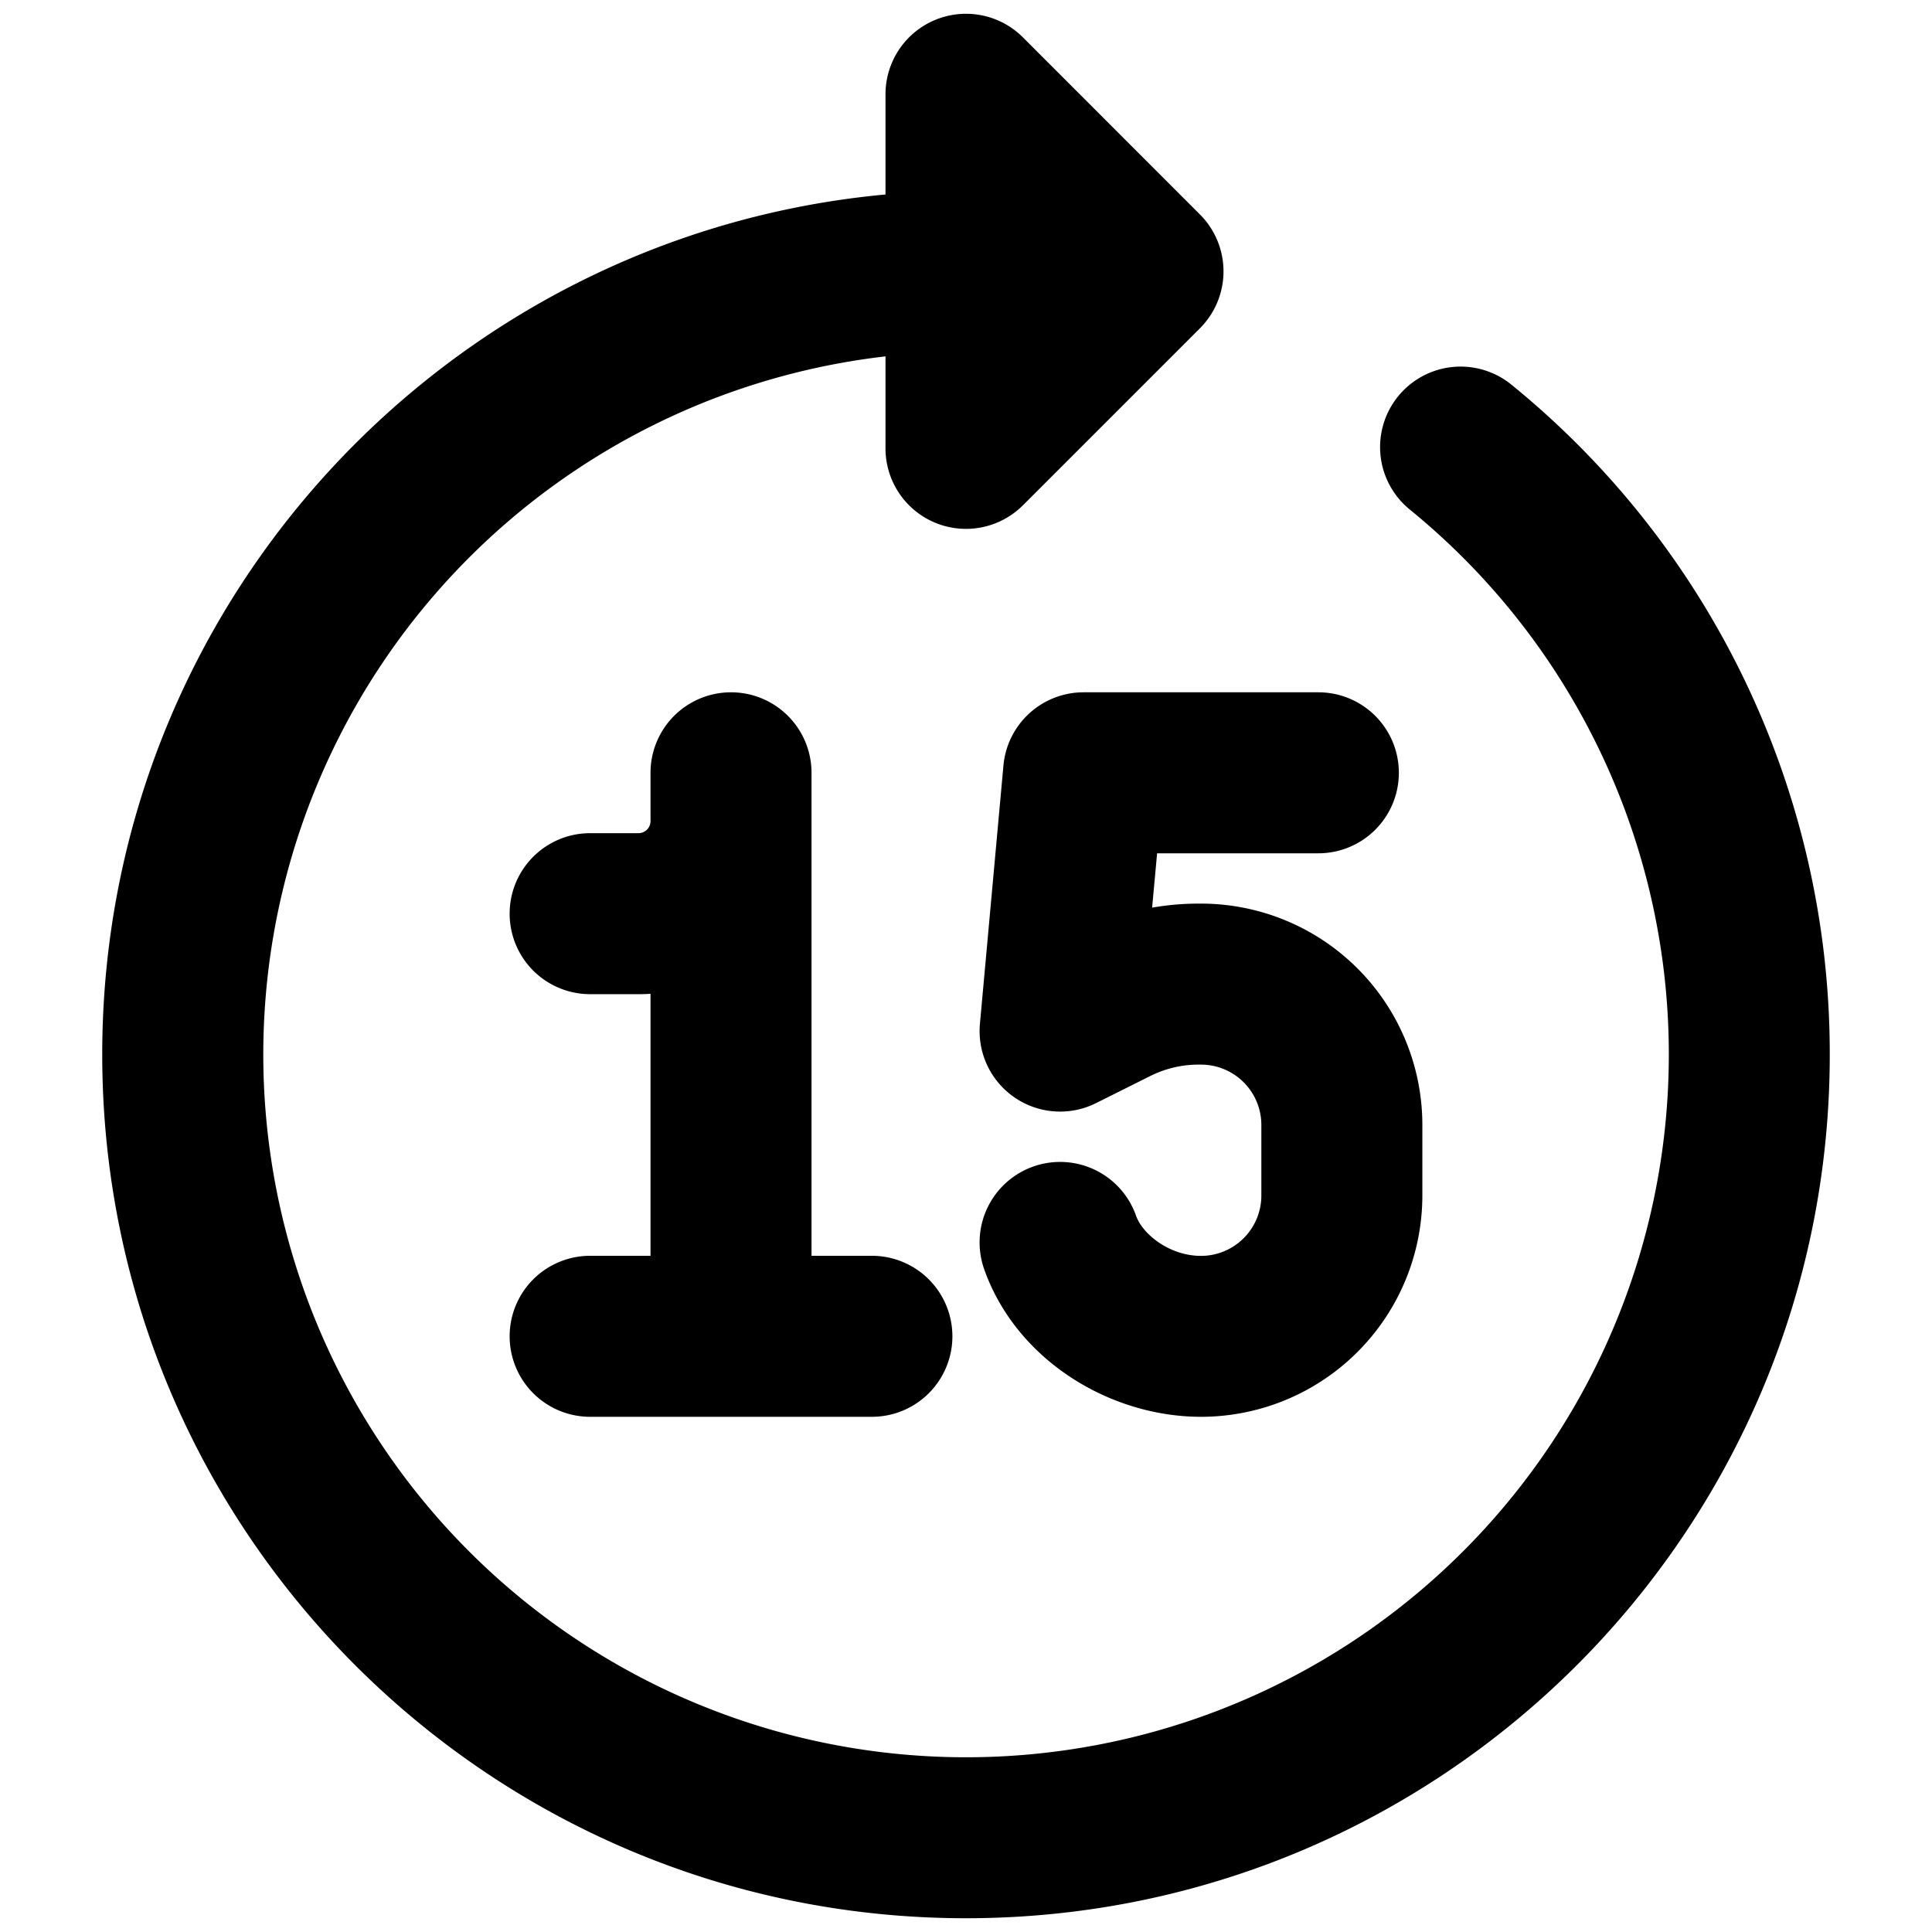 <svg xmlns="http://www.w3.org/2000/svg" fill="none" viewBox="0 0 24 24"><path fill="#000000" fill-rule="evenodd" d="M12.707 0.464A1 1 0 0 0 11 1.171v1.245C5.543 2.92 1.27 7.51 1.27 13.099c0 5.926 4.804 10.73 10.73 10.73s10.73 -4.804 10.73 -10.73a10.71 10.71 0 0 0 -3.954 -8.32 1 1 0 0 0 -1.264 1.55A8.73 8.73 0 1 1 11 4.427v1.142a1 1 0 0 0 1.707 0.708l2.199 -2.199a1 1 0 0 0 0 -1.414l-2.199 -2.2ZM10.081 9.6a1 1 0 1 0 -2 0v0.6a0.15 0.15 0 0 1 -0.15 0.15h-0.6a1 1 0 1 0 0 2h0.6c0.05 0 0.1 -0.001 0.15 -0.005l0 3.255h-0.75a1 1 0 1 0 0 2h1.74l0.01 0 0.01 0h1.74a1 1 0 1 0 0 -2h-0.75v-5.4l0 -0.6Zm2.384 -0.09a1 1 0 0 1 0.996 -0.91h2.916a1 1 0 1 1 0 2h-2.003l-0.062 0.675c0.19 -0.033 0.381 -0.05 0.574 -0.05h0.033a2.75 2.75 0 0 1 2.75 2.75v0.875a2.75 2.75 0 0 1 -2.75 2.75c-1.135 0 -2.295 -0.707 -2.693 -1.833a1 1 0 0 1 1.886 -0.666c0.082 0.233 0.418 0.5 0.807 0.5a0.75 0.75 0 0 0 0.75 -0.75v-0.876a0.75 0.75 0 0 0 -0.75 -0.75h-0.033c-0.207 0 -0.41 0.049 -0.596 0.141l-0.674 0.337a1 1 0 0 1 -1.443 -0.985l0.292 -3.208Z" clip-rule="evenodd" stroke-width="1"></path></svg>
